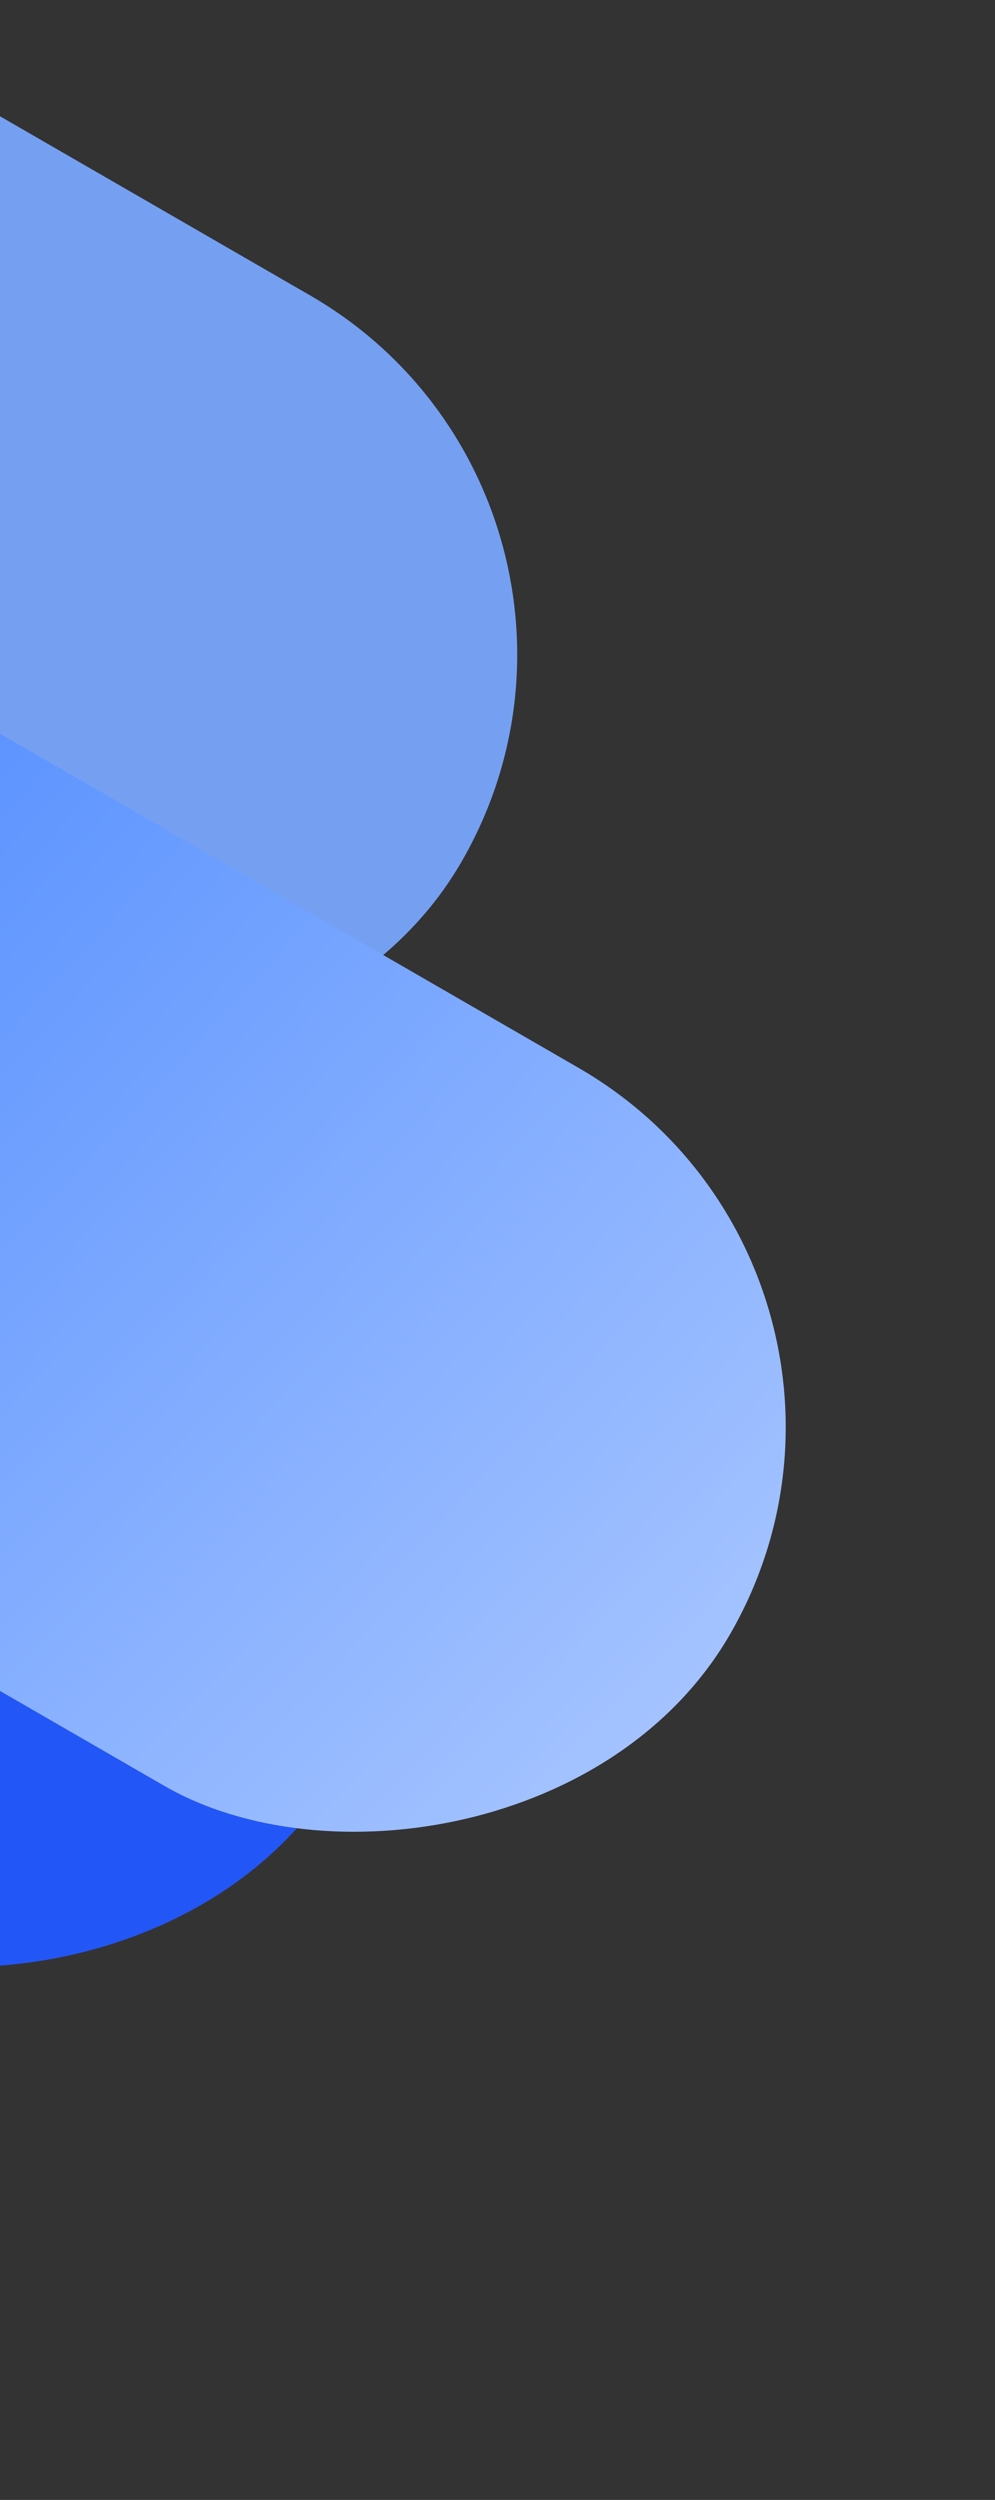 <svg width="225" height="565" viewBox="0 0 225 565" fill="none" xmlns="http://www.w3.org/2000/svg">
<rect x="0" y="0" width="225" height="565" fill="#333333" stroke="none"/>
<g clip-path="url(#clip0_1329_321)">
<rect x="-367.83" y="30.269" width="187.372" height="491.183" rx="93.686" transform="rotate(-60 -367.83 30.269)" fill="#75A0F2"/>
<rect x="-395.4" y="235.421" width="187.372" height="491.183" rx="93.686" transform="rotate(-60 -395.4 235.421)" fill="#2356F6"/>
<rect x="-447" y="124.092" width="187.372" height="652.712" rx="93.686" transform="rotate(-60 -447 124.092)" fill="url(#paint0_radial_1329_321)"/>
</g>
<defs>
<radialGradient id="paint0_radial_1329_321" cx="0" cy="0" r="1" gradientUnits="userSpaceOnUse" gradientTransform="translate(-276.953 187.79) rotate(106.084) scale(803.705 1922.74)">
<stop stop-color="#0057FF"/>
<stop offset="1" stop-color="#E1EBFF"/>
</radialGradient>
<clipPath id="clip0_1329_321">
<rect width="225" height="565" fill="white"/>
</clipPath>
</defs>
</svg>
